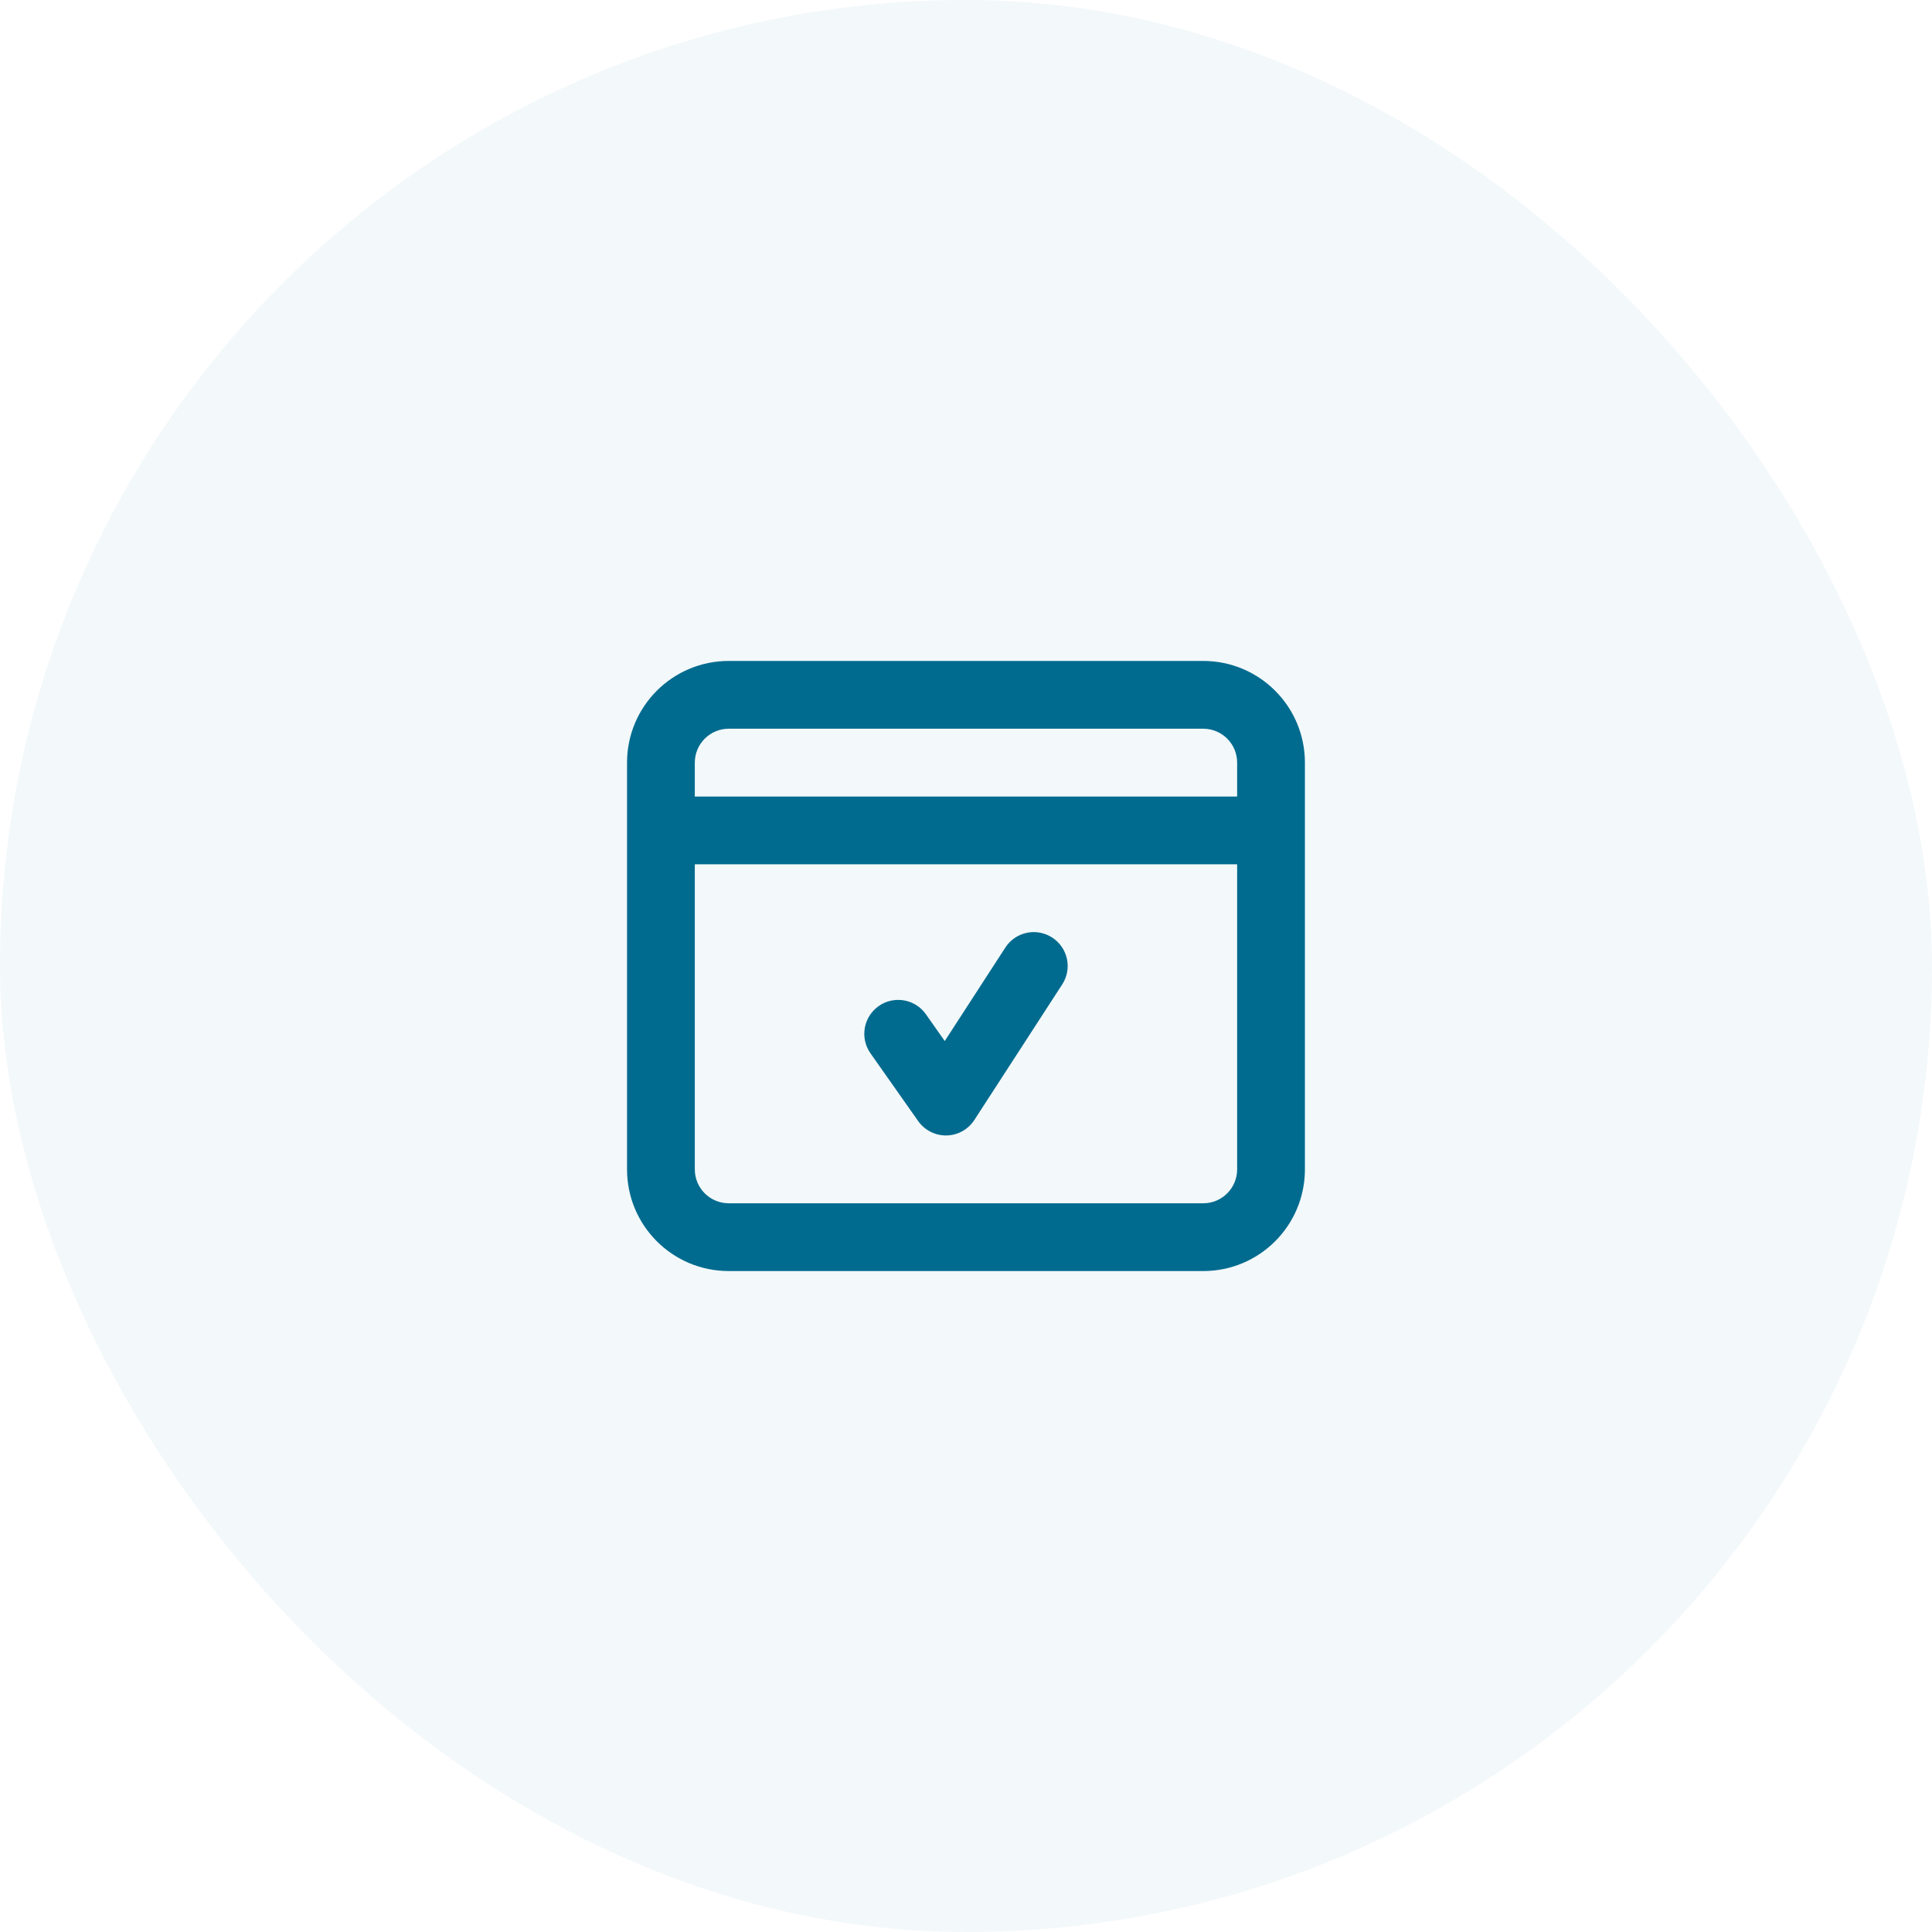 <svg width="38" height="38" viewBox="0 0 38 38" fill="none" xmlns="http://www.w3.org/2000/svg">
<rect opacity="0.05" width="38" height="38" rx="19" fill="#006B8F"/>
<path fill-rule="evenodd" clip-rule="evenodd" d="M25.666 23C25.666 24.105 24.771 25 23.666 25L14.333 25C13.228 25 12.333 24.105 12.333 23V19V16.667V15C12.333 13.895 13.228 13 14.333 13L16.333 13H19H23.666C24.771 13 25.666 13.895 25.666 15V23ZM24.333 15C24.333 14.632 24.035 14.333 23.666 14.333L19 14.333L16.333 14.333L14.333 14.333C13.965 14.333 13.666 14.632 13.666 15V15.667H24.333V15ZM13.666 17H24.333V23C24.333 23.368 24.035 23.667 23.666 23.667H14.333C13.965 23.667 13.666 23.368 13.666 23L13.666 19L13.666 17ZM20.892 19.363C21.093 19.054 21.005 18.641 20.696 18.441C20.387 18.24 19.974 18.328 19.774 18.637L18.582 20.476L18.212 19.95C18 19.649 17.584 19.576 17.283 19.788C16.982 20 16.909 20.416 17.121 20.717L18.059 22.05C18.187 22.231 18.396 22.337 18.617 22.333C18.839 22.329 19.044 22.215 19.164 22.029L20.892 19.363Z" fill="#006B8F"/>
</svg>
